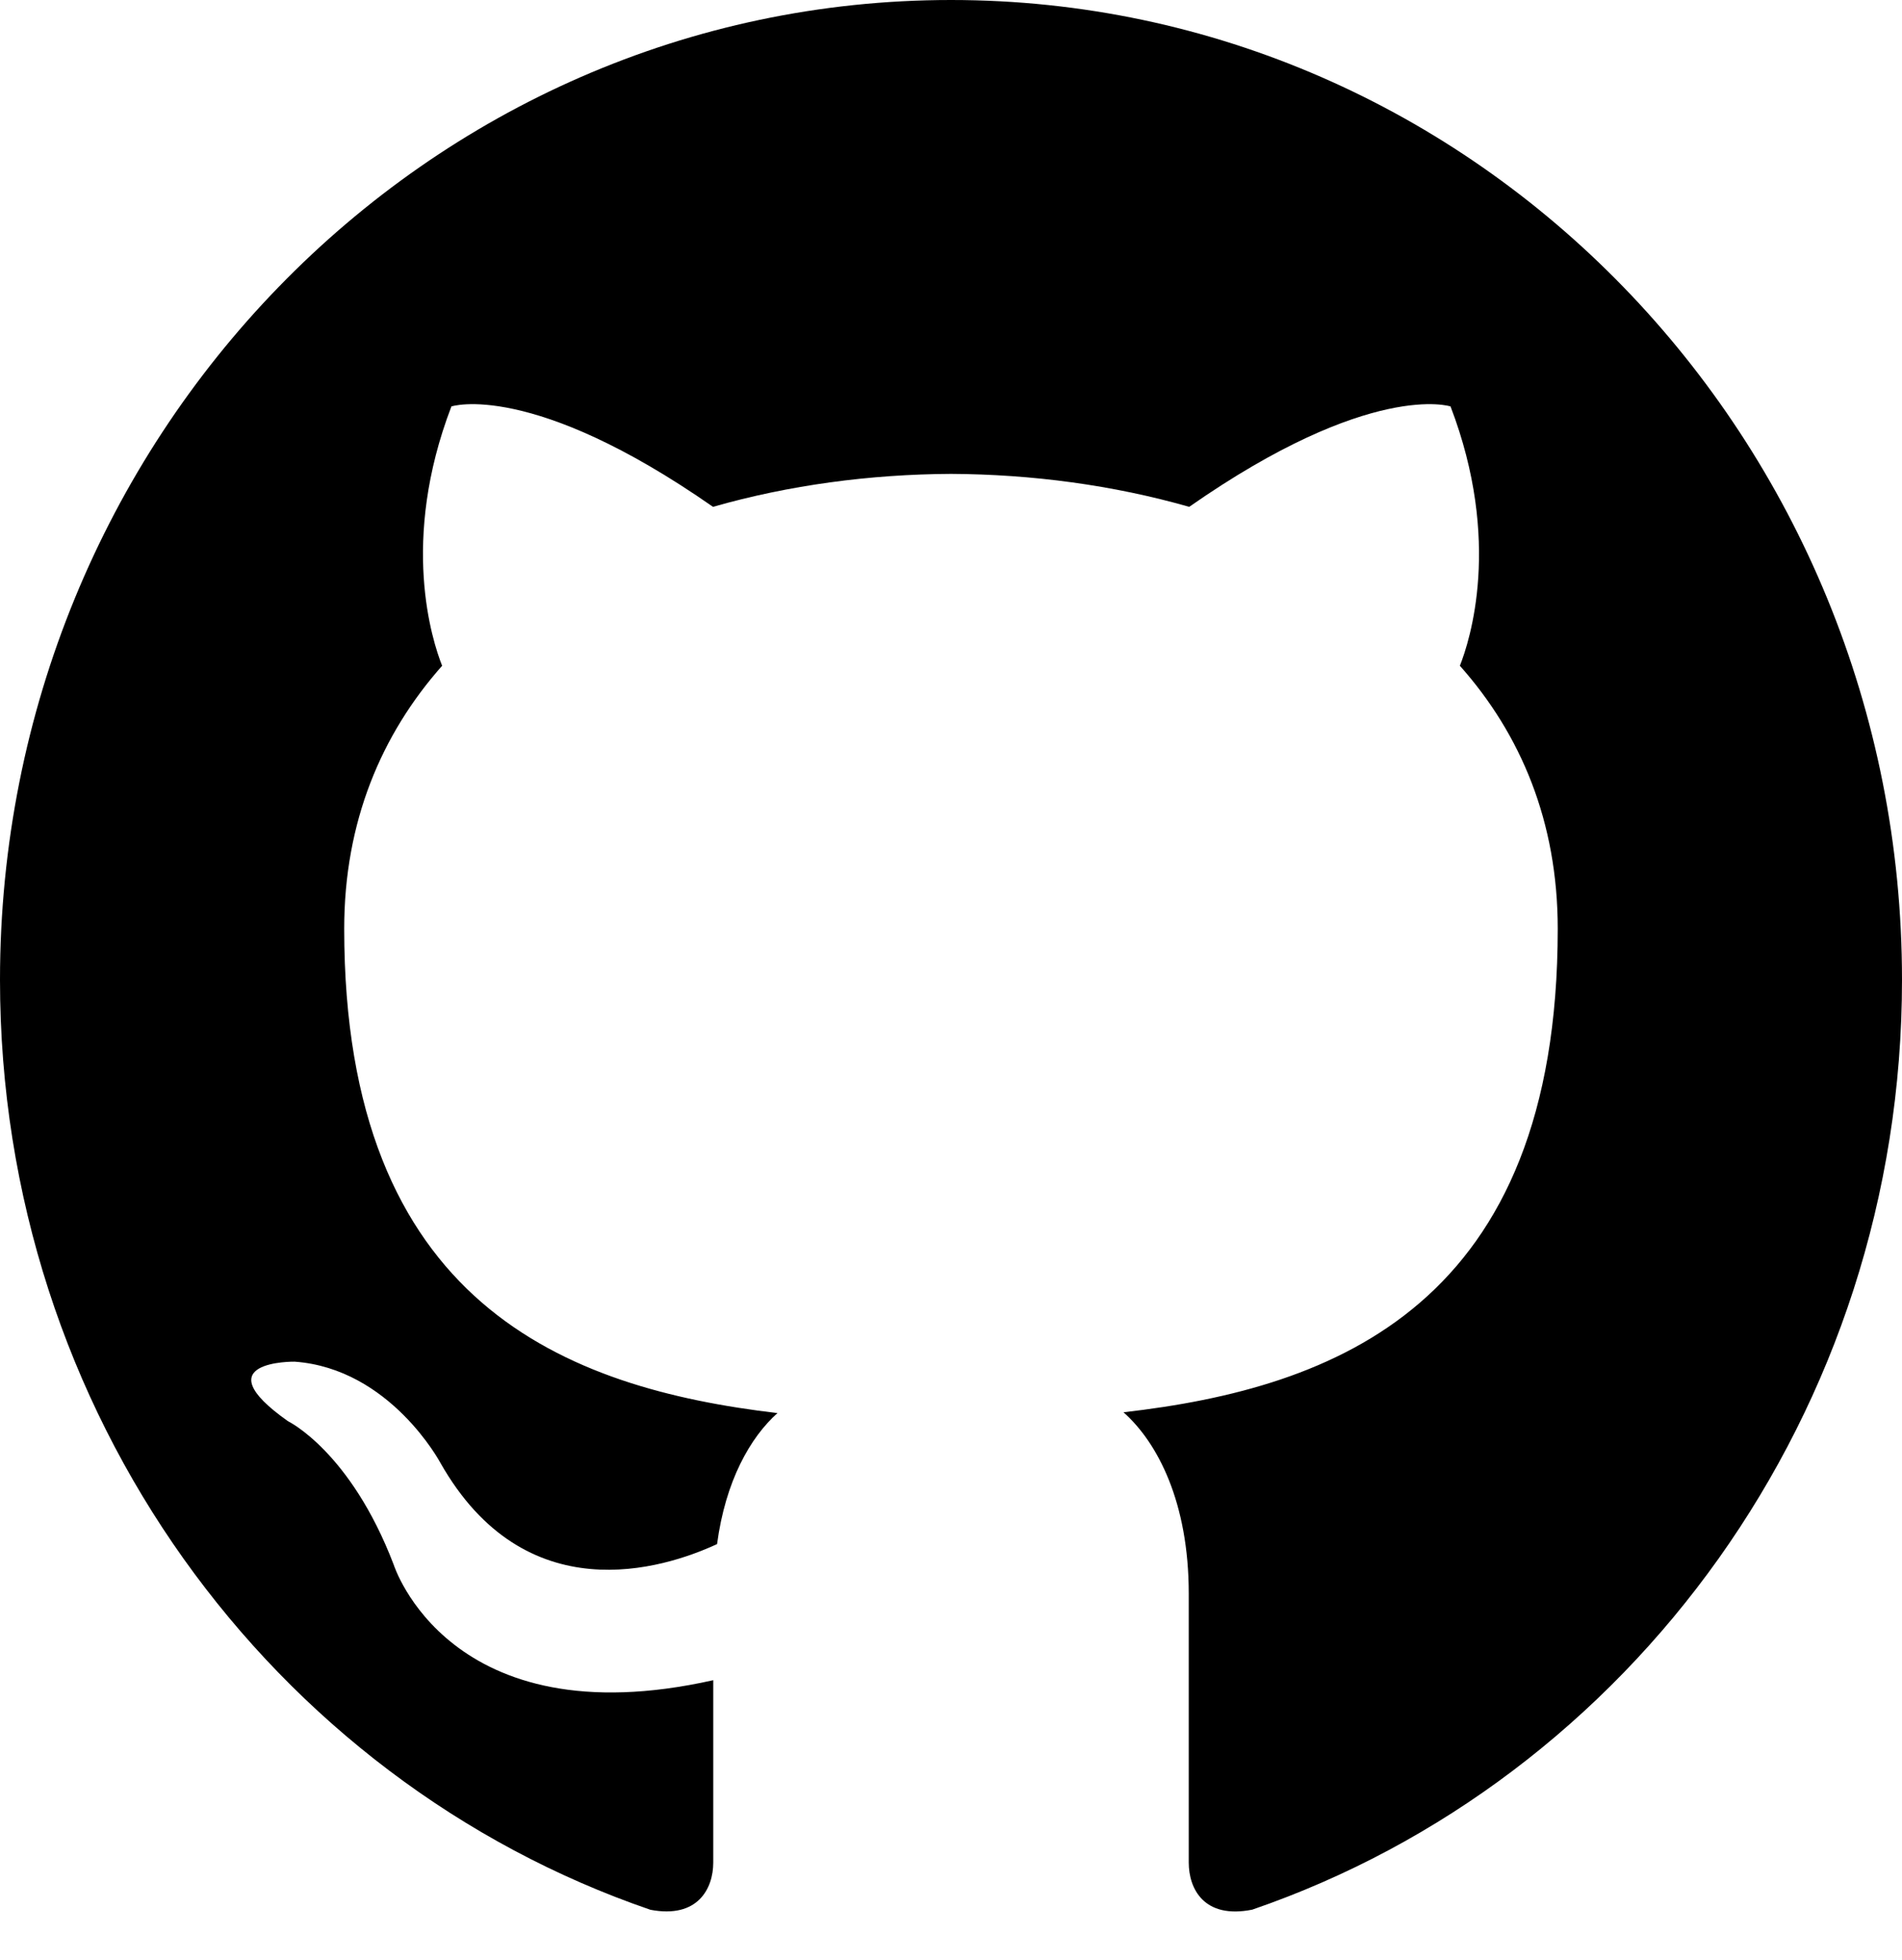 <svg width="33" height="34" viewBox="0 0 33 34" fill="none" xmlns="http://www.w3.org/2000/svg">
<g clip-path="url(#clip0_1320_13)">
<path d="M16.5 0C7.389 0 0 7.612 0 17C0 24.511 4.727 30.883 11.285 33.132C12.108 33.289 12.375 32.762 12.375 32.314V29.149C7.785 30.178 6.83 27.143 6.83 27.143C6.079 25.178 4.997 24.656 4.997 24.656C3.499 23.6 5.111 23.623 5.111 23.623C6.768 23.742 7.639 25.375 7.639 25.375C9.111 27.974 11.499 27.223 12.441 26.788C12.588 25.69 13.016 24.939 13.489 24.515C9.824 24.083 5.972 22.626 5.972 16.113C5.972 14.256 6.617 12.74 7.671 11.55C7.501 11.121 6.936 9.391 7.832 7.051C7.832 7.051 9.218 6.595 12.371 8.793C13.687 8.416 15.098 8.228 16.5 8.221C17.902 8.228 19.315 8.416 20.633 8.793C23.783 6.595 25.167 7.051 25.167 7.051C26.064 9.393 25.499 11.122 25.329 11.55C26.388 12.74 27.027 14.257 27.027 16.113C27.027 22.643 23.167 24.081 19.493 24.501C20.085 25.028 20.625 26.062 20.625 27.649V32.314C20.625 32.766 20.889 33.297 21.726 33.13C28.278 30.879 33 24.508 33 17C33 7.612 25.612 0 16.5 0Z" fill="black"/>
</g>
<defs>
<clipPath id="clip0_1320_13">
<rect width="33" height="34" fill="white"/>
</clipPath>
</defs>
</svg>
